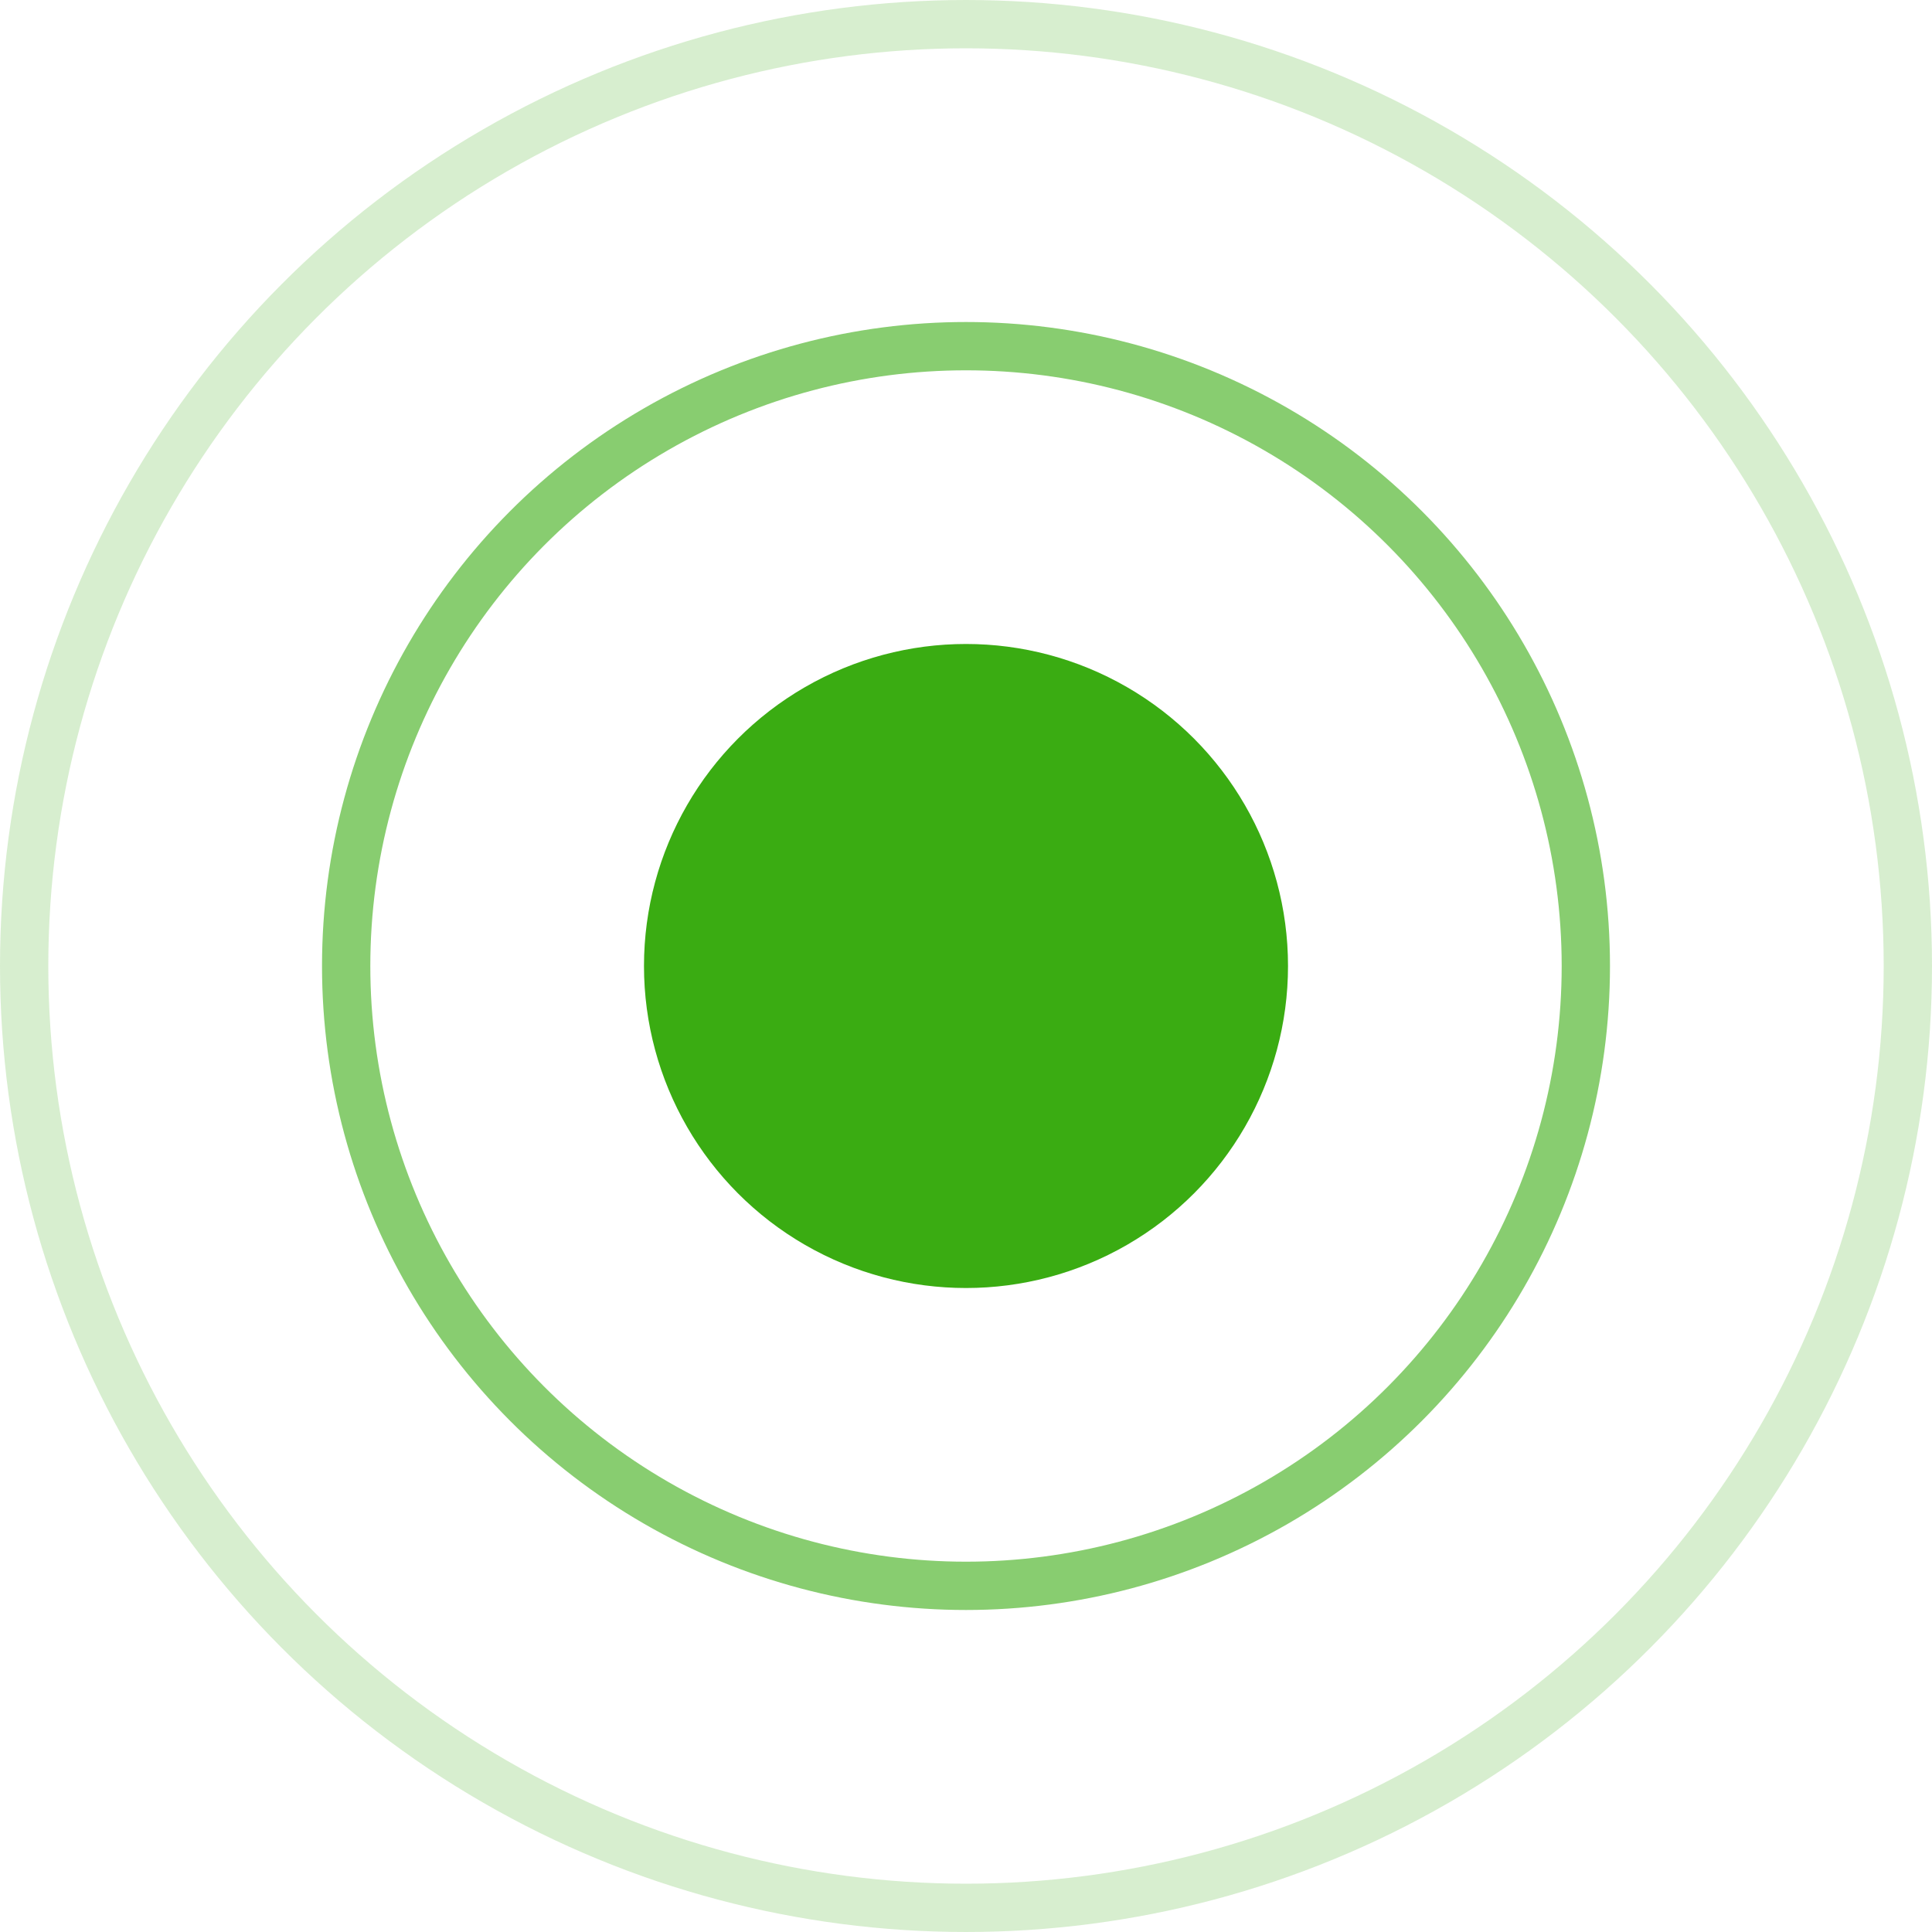 <?xml version="1.0" encoding="UTF-8"?> <svg xmlns="http://www.w3.org/2000/svg" width="40" height="40" viewBox="0 0 40 40" fill="none"> <circle opacity="0.6" cx="20" cy="20" r="12.833" stroke="#3AAC12"></circle> <circle opacity="0.2" cx="20" cy="20" r="19.5" stroke="#3AAC12"></circle> <circle cx="20" cy="20" r="6.667" fill="#3AAC12"></circle> </svg> 